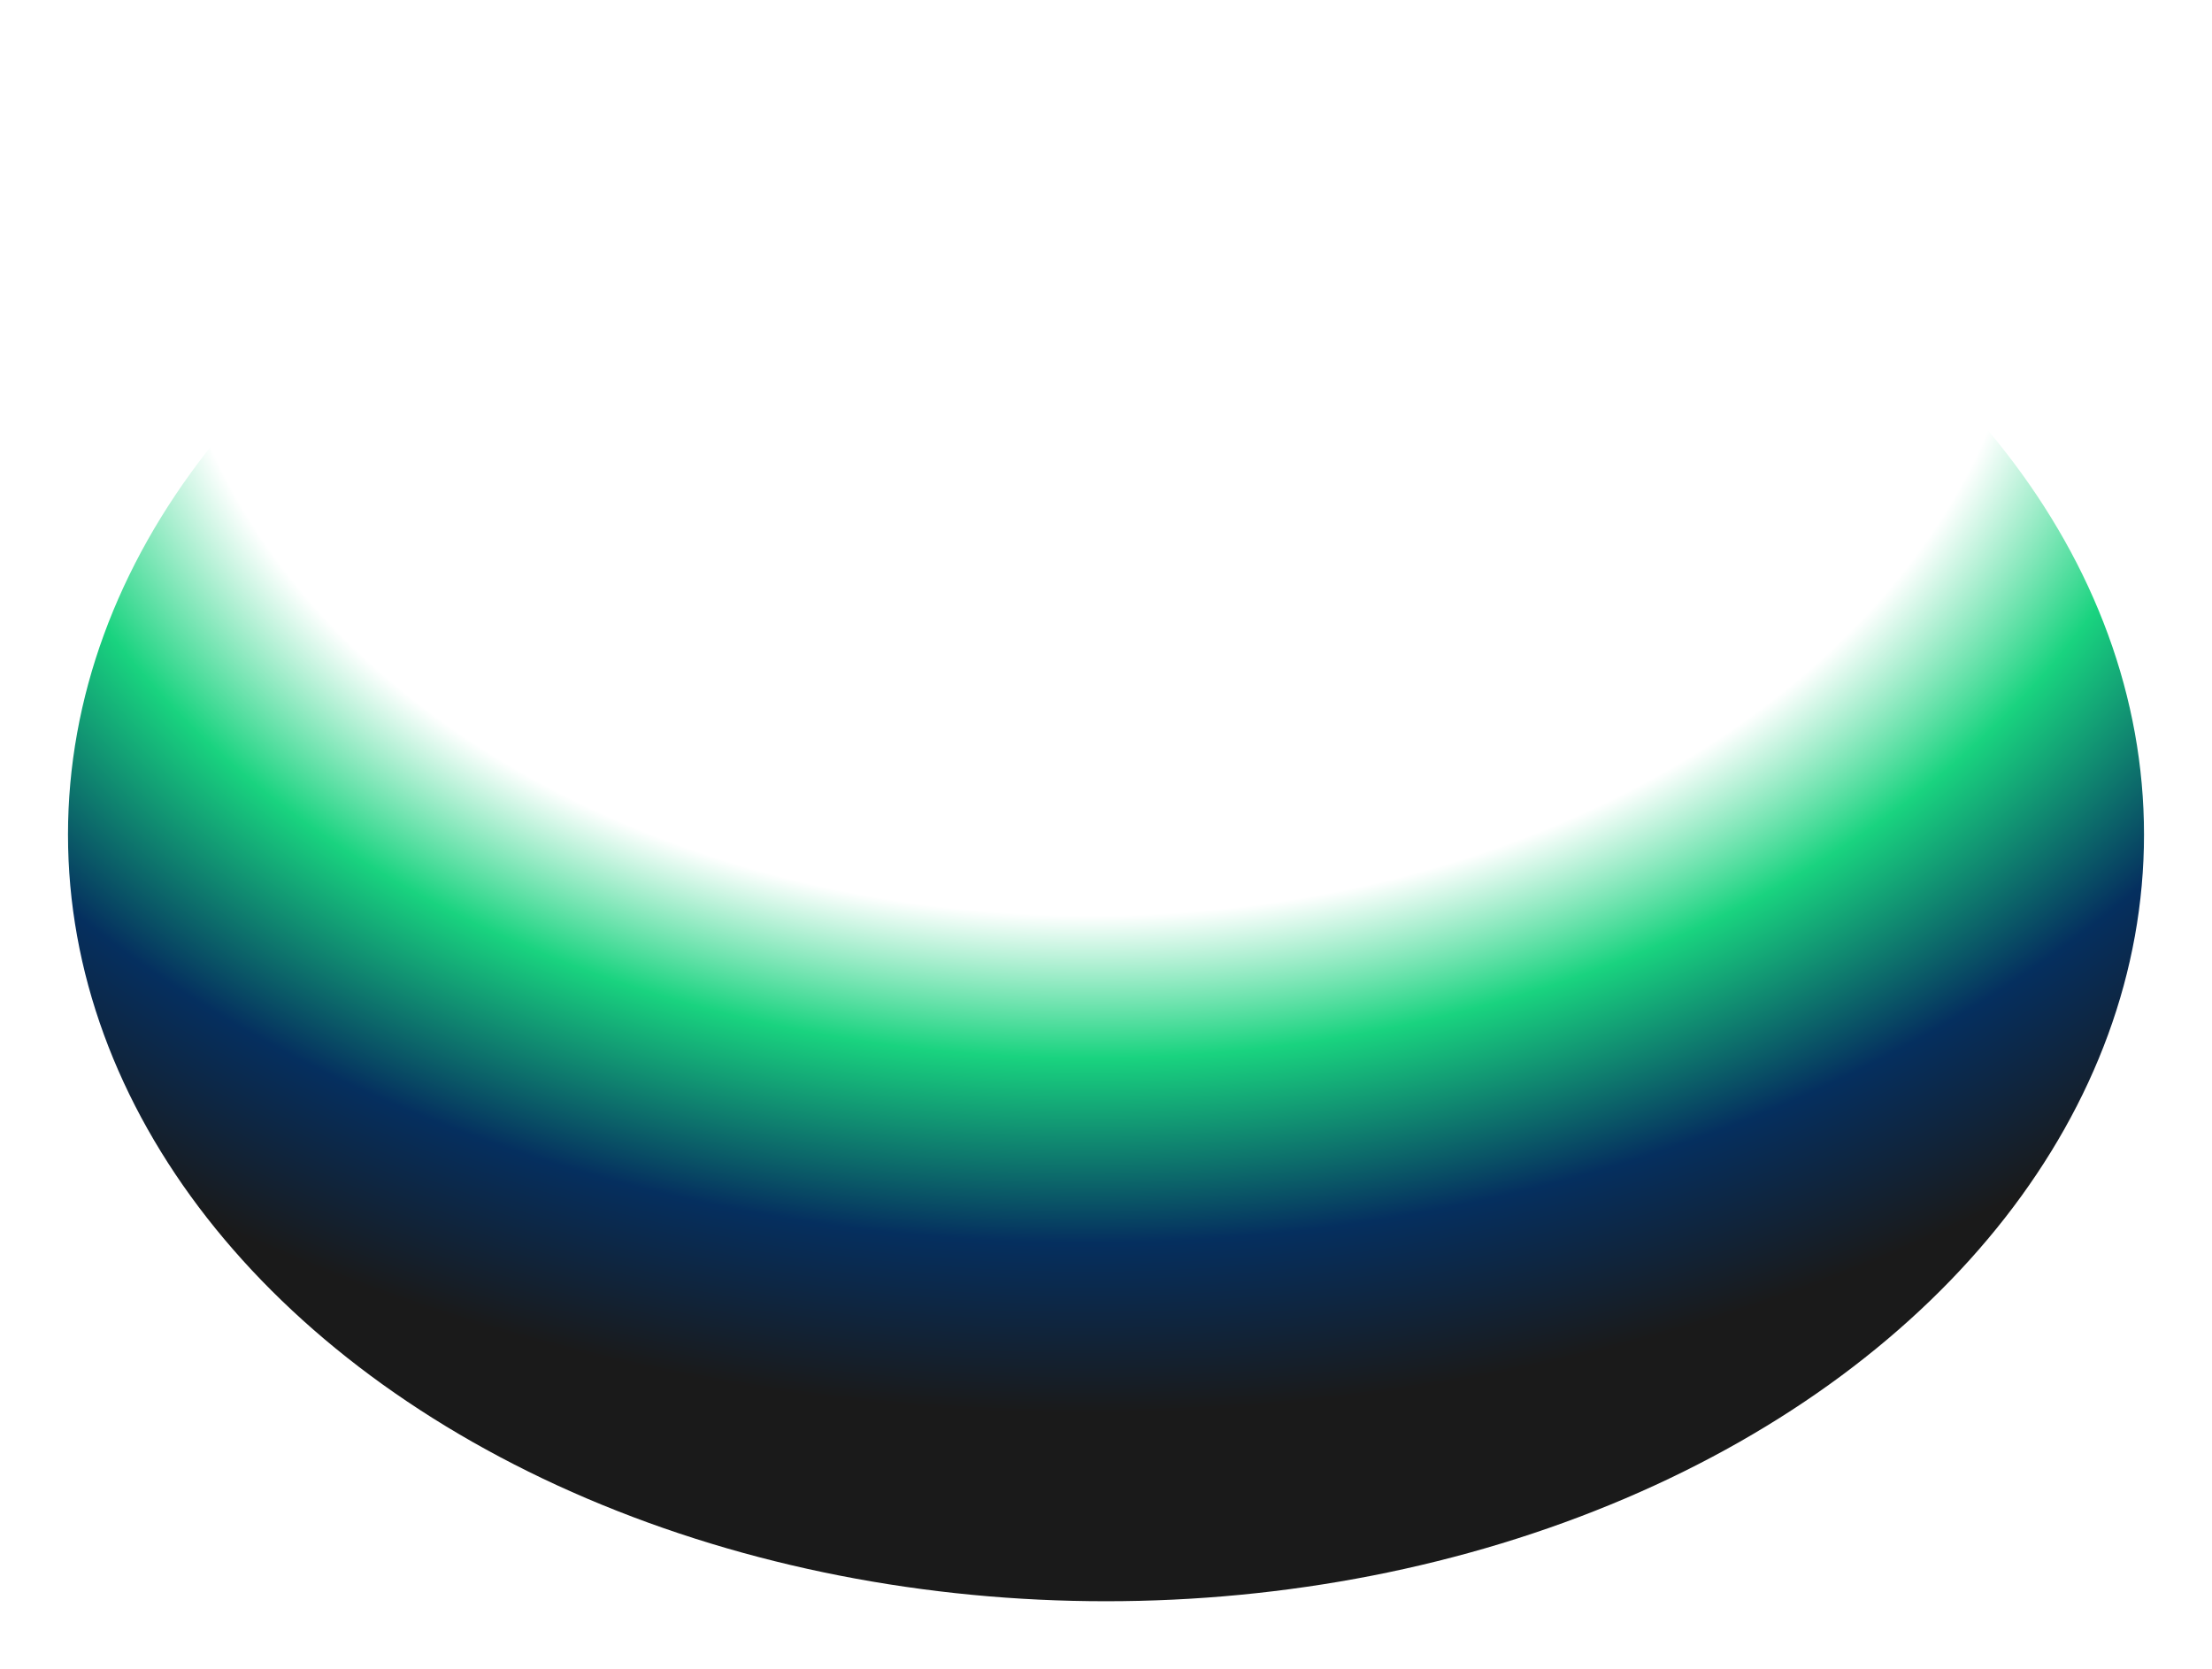 <?xml version="1.0" encoding="utf-8"?>
<svg xmlns="http://www.w3.org/2000/svg" fill="none" height="100%" overflow="visible" preserveAspectRatio="none" style="display: block;" viewBox="0 0 2440 1841" width="100%">
<g filter="url(#filter0_f_0_773)" id="Ellipse 92">
<ellipse cx="1220" cy="920.5" fill="url(#paint0_radial_0_773)" rx="1145" ry="845.5"/>
</g>
<defs>
<filter color-interpolation-filters="sRGB" filterUnits="userSpaceOnUse" height="1840.59" id="filter0_f_0_773" width="2439.59" x="0.206" y="0.206">
<feFlood flood-opacity="0" result="BackgroundImageFix"/>
<feBlend in="SourceGraphic" in2="BackgroundImageFix" mode="normal" result="shape"/>
<feGaussianBlur result="effect1_foregroundBlur_0_773" stdDeviation="37.397"/>
</filter>
<radialGradient cx="0" cy="0" gradientTransform="translate(1220 257.551) rotate(89.182) scale(1297.7 1757.53)" gradientUnits="userSpaceOnUse" id="paint0_radial_0_773" r="1">
<stop offset="0.579" stop-color="white"/>
<stop offset="0.7" stop-color="#19D37F"/>
<stop offset="0.856" stop-color="#052F5F"/>
<stop offset="1" stop-color="#1A1A1A"/>
</radialGradient>
</defs>
</svg>